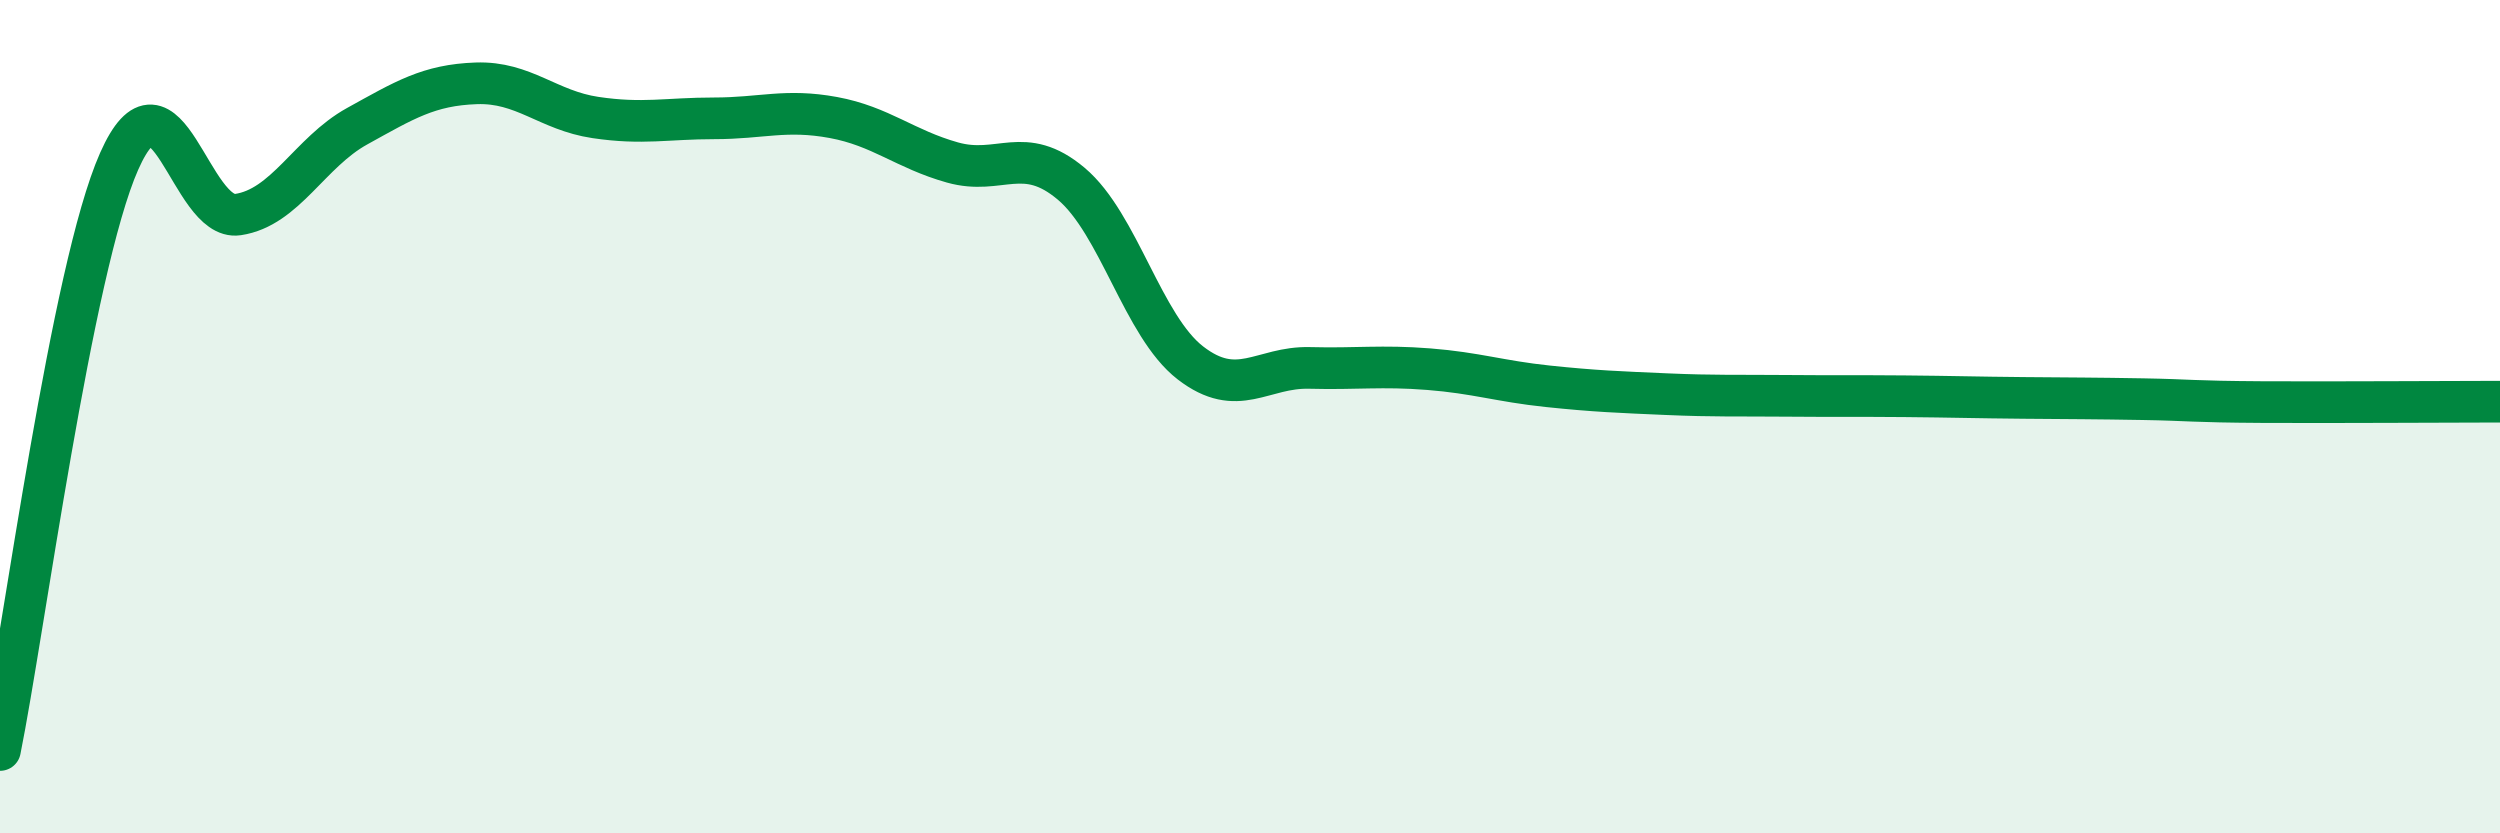 
    <svg width="60" height="20" viewBox="0 0 60 20" xmlns="http://www.w3.org/2000/svg">
      <path
        d="M 0,18 C 0.57,15.17 1.72,6.44 2.86,3.87 C 4,1.3 4.57,5.32 5.71,5.15 C 6.85,4.98 7.43,3.66 8.57,3.03 C 9.71,2.4 10.29,2.04 11.43,2 C 12.57,1.96 13.15,2.65 14.29,2.82 C 15.43,2.99 16,2.84 17.14,2.84 C 18.28,2.84 18.86,2.61 20,2.82 C 21.14,3.03 21.72,3.58 22.86,3.9 C 24,4.22 24.57,3.45 25.71,4.41 C 26.85,5.37 27.43,7.83 28.57,8.71 C 29.71,9.59 30.29,8.8 31.43,8.83 C 32.57,8.86 33.15,8.77 34.29,8.86 C 35.43,8.95 36,9.15 37.14,9.27 C 38.28,9.39 38.86,9.41 40,9.46 C 41.14,9.51 41.72,9.49 42.86,9.5 C 44,9.51 44.57,9.5 45.71,9.51 C 46.85,9.52 47.43,9.54 48.57,9.55 C 49.71,9.56 50.29,9.56 51.43,9.58 C 52.57,9.6 52.58,9.64 54.29,9.65 C 56,9.66 58.86,9.64 60,9.64L60 20L0 20Z"
        fill="#008740"
        opacity="0.1"
        stroke-linecap="round"
        stroke-linejoin="round"
      />
      <path
        d="M 0,18 C 0.57,15.17 1.72,6.44 2.86,3.87 C 4,1.3 4.57,5.32 5.71,5.15 C 6.85,4.98 7.43,3.66 8.57,3.03 C 9.71,2.4 10.29,2.04 11.43,2 C 12.57,1.96 13.15,2.65 14.29,2.82 C 15.43,2.99 16,2.84 17.14,2.84 C 18.28,2.84 18.86,2.61 20,2.82 C 21.14,3.03 21.72,3.58 22.86,3.9 C 24,4.22 24.57,3.45 25.71,4.41 C 26.85,5.37 27.43,7.83 28.57,8.71 C 29.71,9.59 30.29,8.8 31.43,8.83 C 32.57,8.86 33.15,8.77 34.29,8.86 C 35.43,8.95 36,9.15 37.14,9.27 C 38.28,9.39 38.86,9.41 40,9.46 C 41.14,9.51 41.72,9.49 42.86,9.5 C 44,9.51 44.57,9.5 45.71,9.51 C 46.85,9.52 47.43,9.54 48.57,9.55 C 49.71,9.56 50.29,9.56 51.43,9.58 C 52.57,9.6 52.58,9.64 54.29,9.65 C 56,9.66 58.86,9.64 60,9.64"
        stroke="#008740"
        stroke-width="1"
        fill="none"
        stroke-linecap="round"
        stroke-linejoin="round"
      />
    </svg>
  